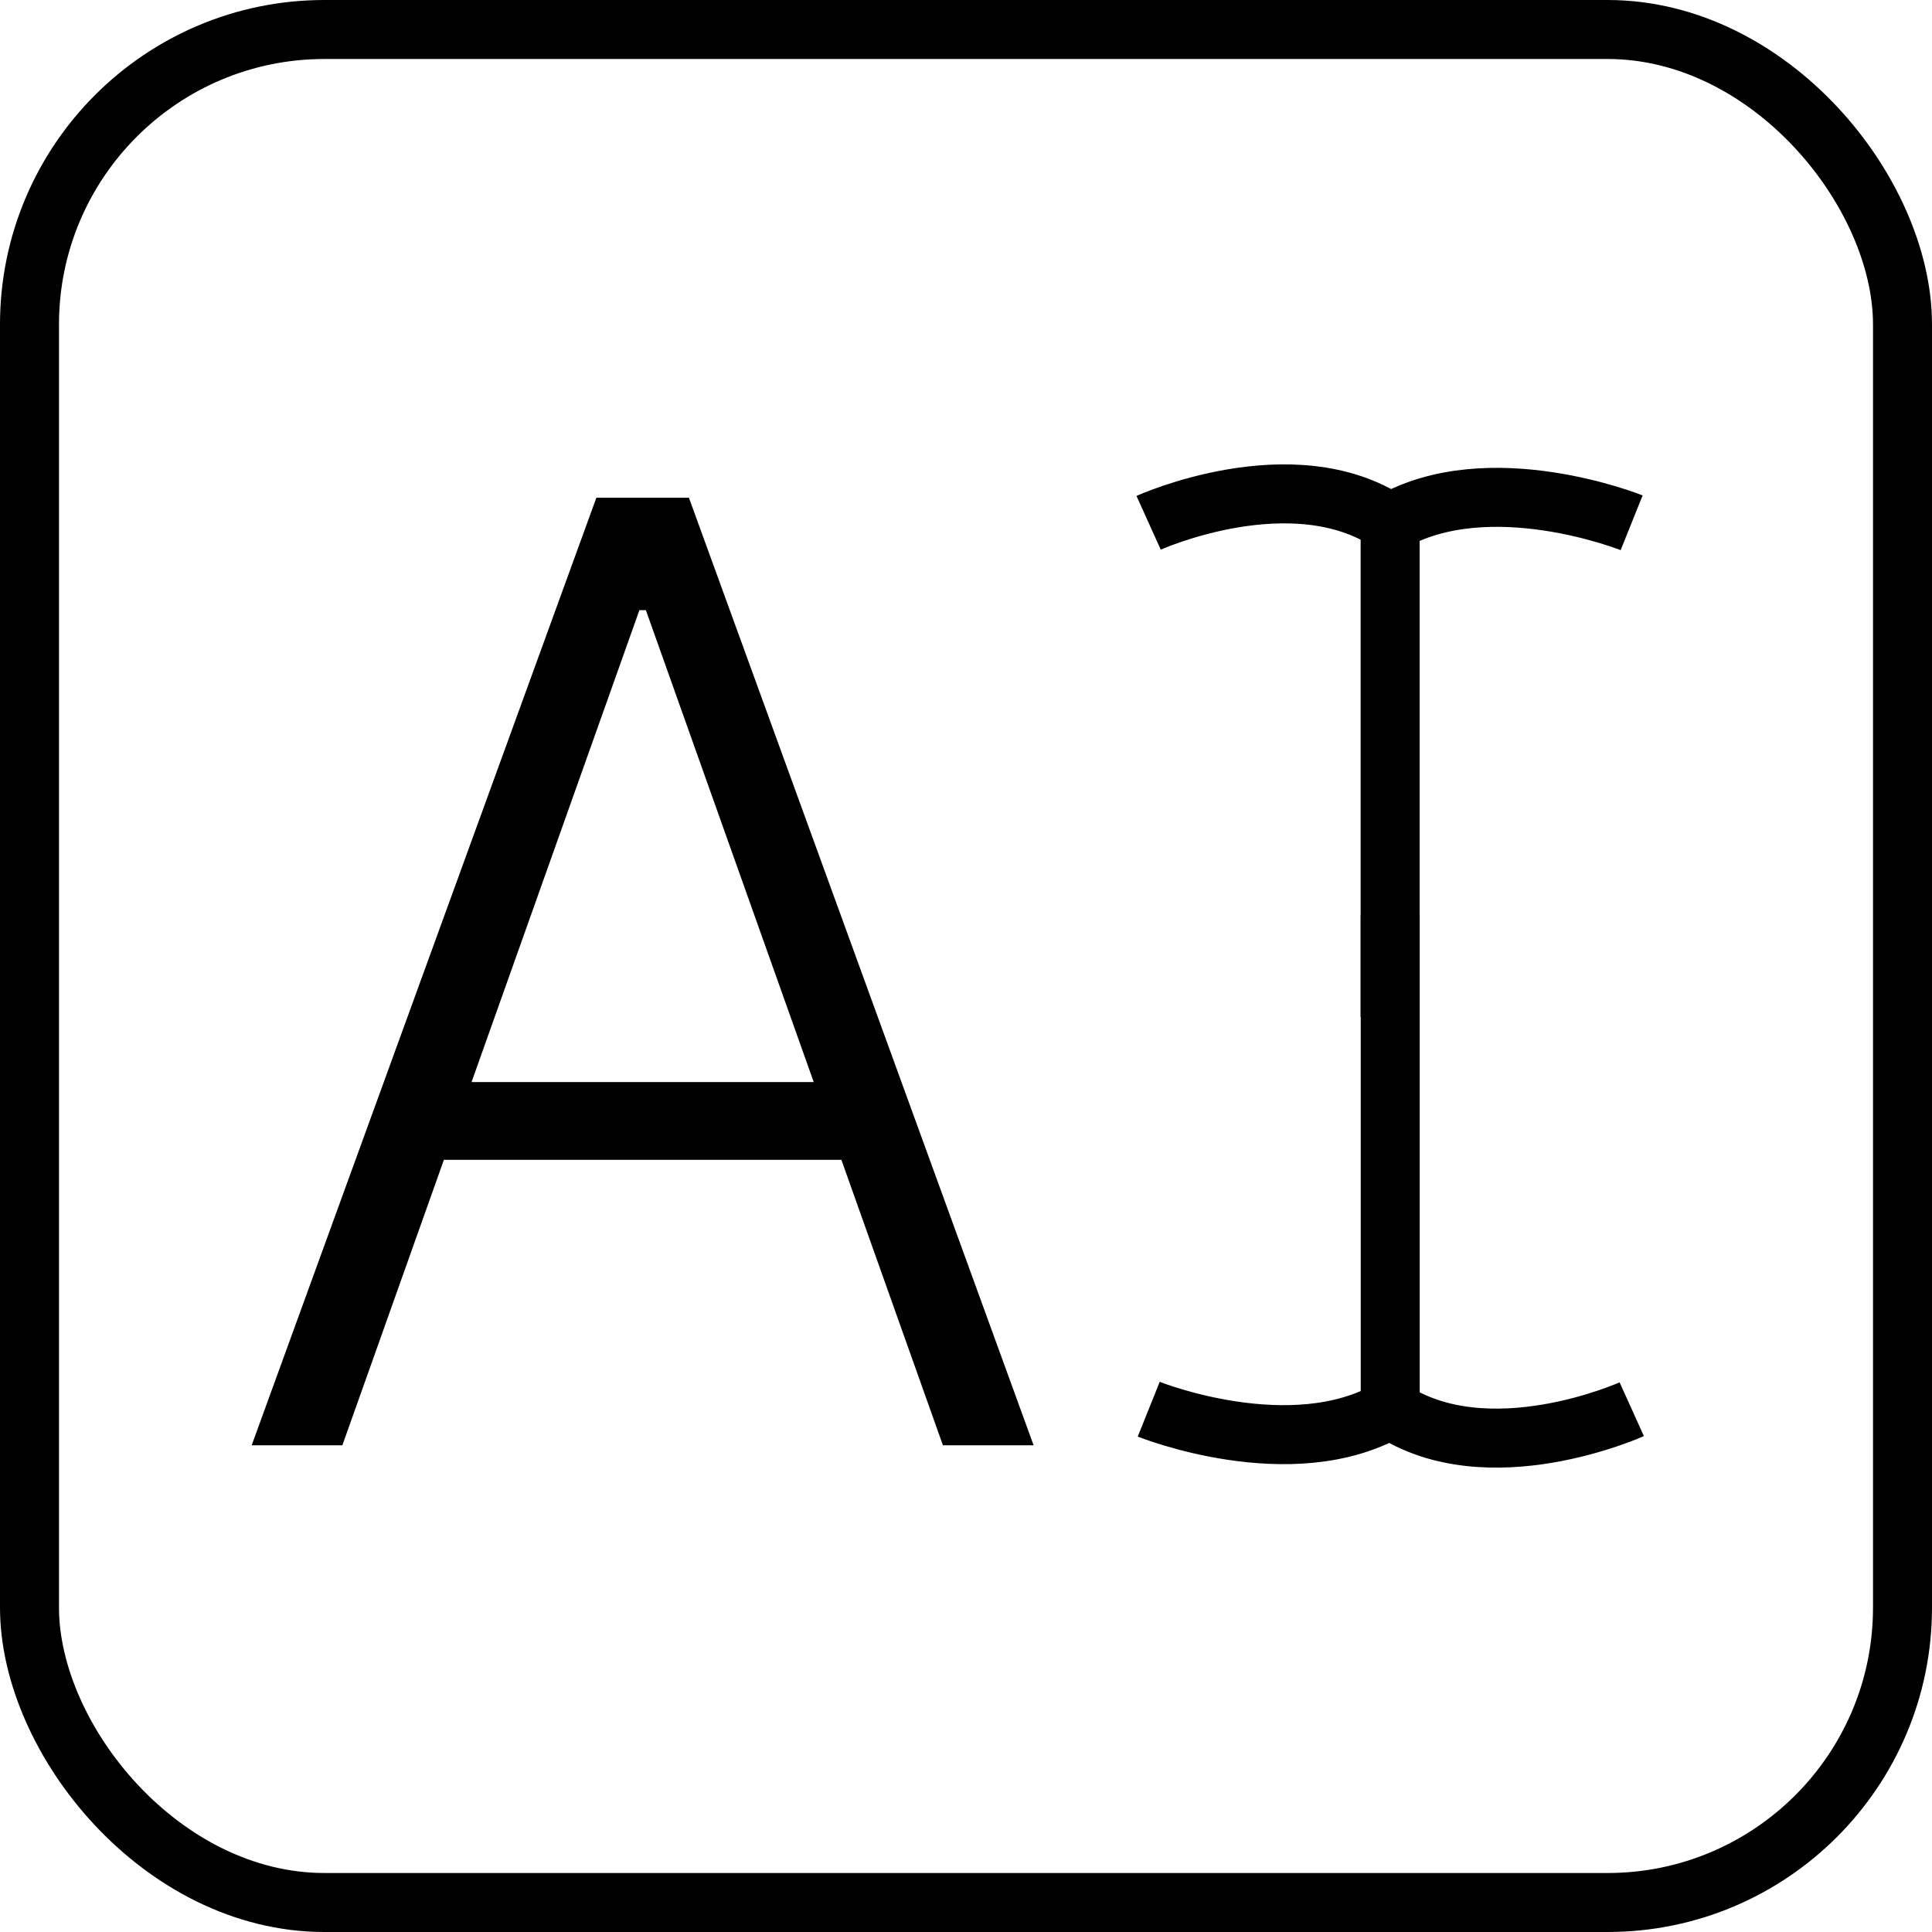 <?xml version="1.0" encoding="UTF-8"?> <svg xmlns="http://www.w3.org/2000/svg" width="131" height="131" viewBox="0 0 131 131" fill="none"><g clip-path="url(#clip0_3812_185)"><rect x="2" y="2" width="127" height="127" rx="20" stroke="black" stroke-width="4"></rect><path d="M23.213 98H17.064L40.437 33.748H46.712L70.085 98H63.936L43.794 41.372H43.355L23.213 98ZM27.637 73.372H59.512V78.643H27.637V73.372Z" fill="black"></path><path d="M77.883 35.448C77.883 35.448 87.642 31.036 94.258 35.448M110.634 35.448C110.634 35.448 100.961 31.565 94.258 35.448M94.258 35.448C94.258 48.397 94.258 58.809 94.258 68.947" stroke="black" stroke-width="4"></path><path d="M110.641 95.552C110.641 95.552 100.882 99.964 94.265 95.552M77.89 95.552C77.89 95.552 87.562 99.435 94.265 95.552M94.265 95.552C94.265 82.603 94.265 72.191 94.265 62.053" stroke="black" stroke-width="4"></path></g><defs><clipPath id="clip0_3812_185"><rect width="131" height="131" fill="white"></rect></clipPath></defs></svg> 